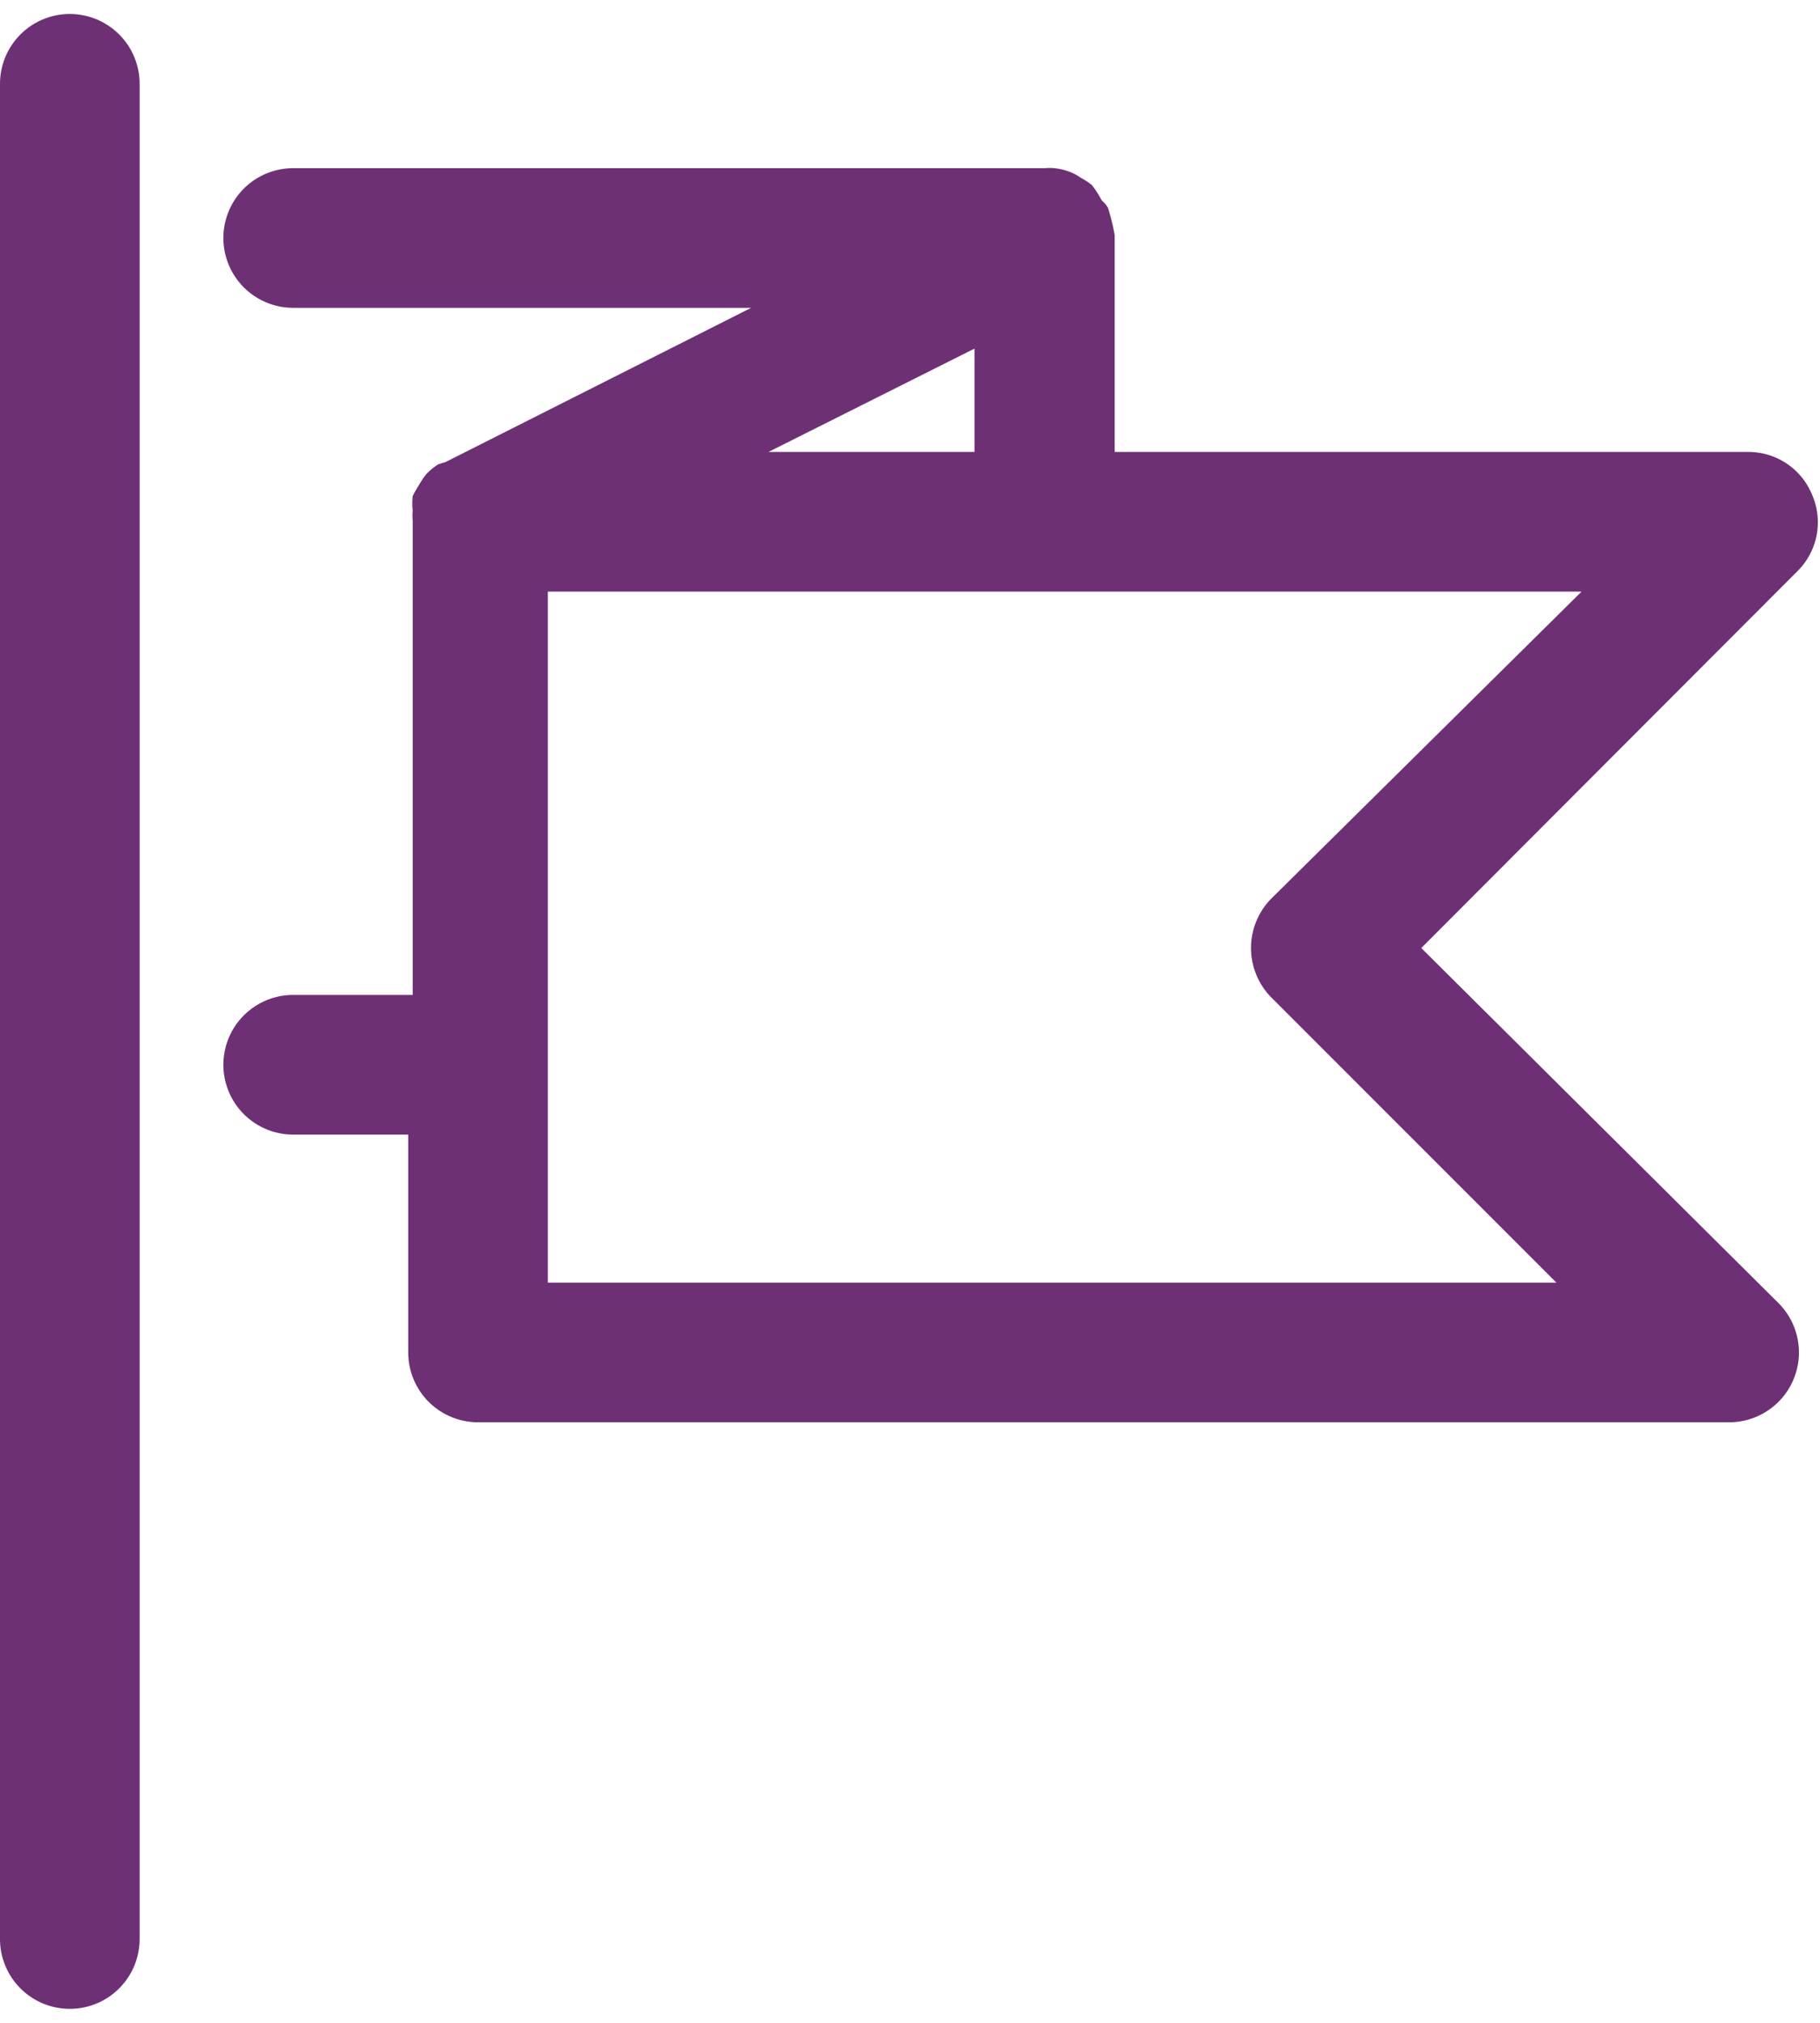<svg xmlns="http://www.w3.org/2000/svg" width="0.45in" height="0.5in" viewBox="0 0 32.59 35.71"><defs><style>.a{fill:#6d3075;}</style></defs><path class="a" d="M33.8,24.94a1.25,1.25,0,0,0-1.25,1.25V59.4a1.25,1.25,0,0,0,2.5,0V26.19A1.25,1.25,0,0,0,33.8,24.94Z" transform="translate(-32.55 -24.94)"/><path class="a" d="M65,33.55a1.23,1.23,0,0,0-1.15-.77H52.51V28.9s0,0,0,0a3.73,3.73,0,0,0-.12-.49.08.08,0,0,0,0,0,.45.45,0,0,0-.11-.13A1.77,1.77,0,0,0,52.1,28a1.37,1.37,0,0,0-.2-.13.84.84,0,0,0-.21-.11,1.1,1.1,0,0,0-.26-.06,1,1,0,0,0-.17,0H37.8a1.25,1.25,0,0,0,0,2.5H46l-5.47,2.76L40.4,33a1.12,1.12,0,0,0-.21.17,1.27,1.27,0,0,0-.13.19,2.25,2.25,0,0,0-.12.21,1.19,1.19,0,0,0,0,.26,1,1,0,0,0,0,.18v8.49H37.8a1.25,1.25,0,0,0,0,2.5h2.06V48.9a1.25,1.25,0,0,0,1.25,1.25H63.5A1.25,1.25,0,0,0,64.38,48L58,41.66l6.74-6.75A1.23,1.23,0,0,0,65,33.55Zm-18.69-.77L50,30.93v1.85Zm9,8a1.26,1.26,0,0,0,0,1.76l5.11,5.11H42.36V35.28H60.87Z" transform="translate(-32.55 -24.94)"/></svg>